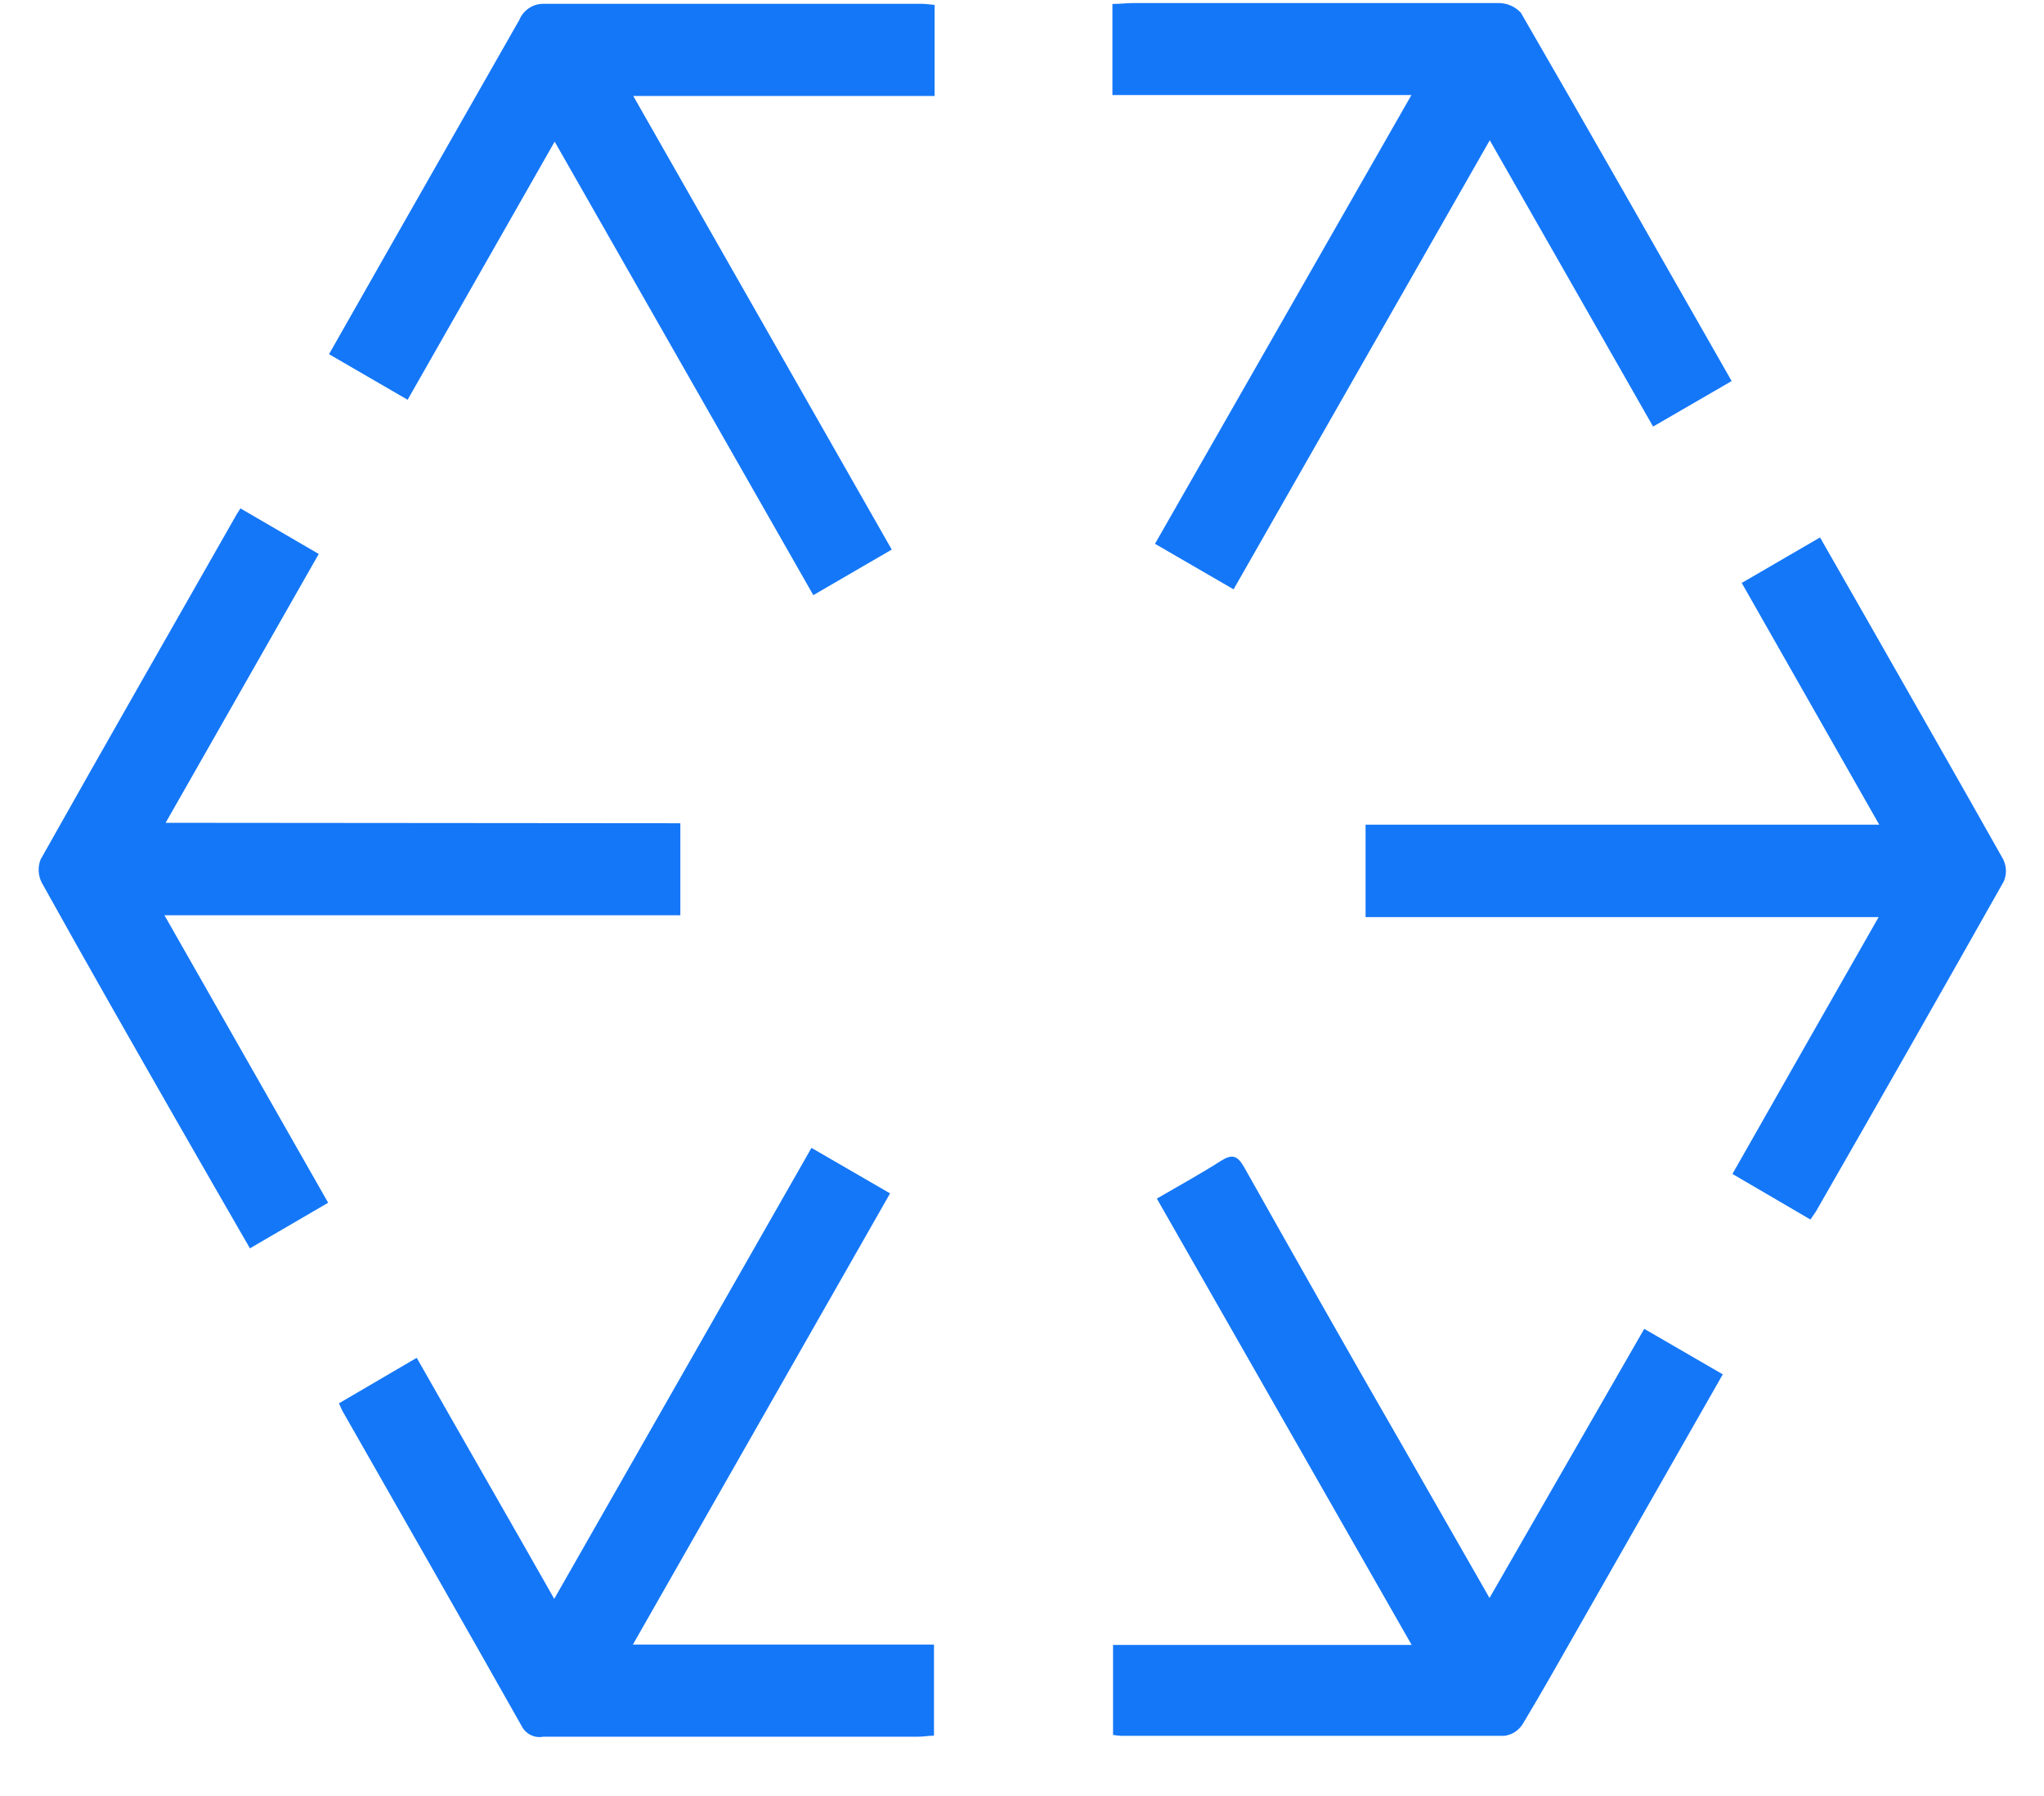<svg width="33" height="29" viewBox="0 0 33 29" fill="none" xmlns="http://www.w3.org/2000/svg">
<path d="M10.984 13.293V14.779H2.655L5.298 19.421L4.035 20.157C3.628 19.451 3.231 18.762 2.837 18.073C2.11 16.801 1.384 15.531 0.675 14.254C0.645 14.196 0.628 14.133 0.625 14.068C0.621 14.002 0.632 13.937 0.656 13.877C1.704 12.014 2.766 10.158 3.824 8.3L3.882 8.209L5.146 8.945L2.674 13.286L10.984 13.293Z" fill="#1477F8"/>
<path d="M22.787 1.535H17.96V0.064C18.081 0.064 18.202 0.049 18.299 0.049C20.257 0.049 22.215 0.049 24.176 0.049C24.246 0.047 24.316 0.059 24.381 0.086C24.446 0.112 24.505 0.153 24.553 0.204C25.689 2.165 26.809 4.143 27.957 6.153L26.689 6.888C25.81 5.344 24.943 3.827 24.052 2.265L19.916 9.516L18.647 8.781L22.787 1.535Z" fill="#1477F8"/>
<path d="M26.546 21.457L27.814 22.192L25.5 26.252C25.195 26.784 24.897 27.32 24.58 27.845C24.547 27.895 24.503 27.938 24.453 27.97C24.401 28.002 24.344 28.022 24.285 28.029C22.225 28.029 20.17 28.029 18.108 28.029C18.061 28.027 18.015 28.022 17.97 28.014V26.561H22.791L18.677 19.354C19.03 19.148 19.376 18.959 19.71 18.746C19.887 18.633 19.976 18.653 20.085 18.844C20.933 20.351 21.78 21.849 22.646 23.352L24.048 25.803L26.546 21.457Z" fill="#1477F8"/>
<path d="M15.089 0.079V1.55H10.224L14.397 8.874L13.131 9.61L8.955 2.287L6.581 6.455L5.312 5.719L6.365 3.866C7.038 2.685 7.711 1.503 8.384 0.322C8.417 0.242 8.473 0.175 8.544 0.129C8.615 0.082 8.699 0.059 8.784 0.062C10.802 0.062 12.821 0.062 14.835 0.062C14.917 0.057 14.997 0.072 15.089 0.079Z" fill="#1477F8"/>
<path d="M8.948 25.817L13.101 18.535L14.37 19.27L10.218 26.555H15.079V28.026C14.996 28.026 14.909 28.043 14.822 28.043H8.771C8.703 28.056 8.633 28.047 8.571 28.017C8.509 27.987 8.457 27.938 8.425 27.876C7.471 26.183 6.505 24.498 5.544 22.81C5.522 22.775 5.508 22.736 5.472 22.66L6.728 21.925C7.457 23.209 8.19 24.481 8.948 25.817Z" fill="#1477F8"/>
<path d="M29.229 19.692L27.97 18.956C28.754 17.576 29.529 16.213 30.33 14.809H22.047V13.316H30.34C29.587 11.99 28.861 10.718 28.12 9.413L29.384 8.678L30.129 9.982C30.867 11.279 31.61 12.576 32.342 13.877C32.368 13.931 32.383 13.991 32.385 14.051C32.387 14.112 32.376 14.172 32.353 14.228C31.353 16.001 30.347 17.769 29.335 19.532C29.311 19.579 29.282 19.611 29.229 19.692Z" fill="#1477F8"/>
</svg>
